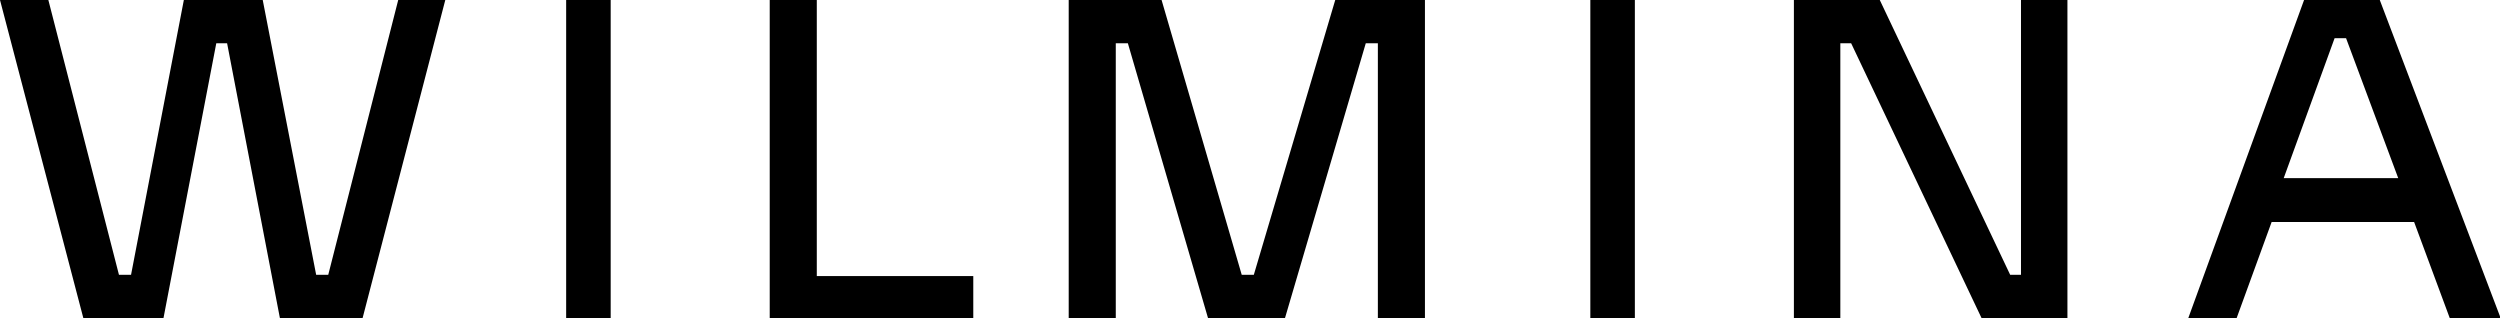 <svg xmlns="http://www.w3.org/2000/svg" xmlns:xlink="http://www.w3.org/1999/xlink" id="Ebene_1" x="0px" y="0px" viewBox="0 0 393 50" style="enable-background:new 0 0 393 50;" xml:space="preserve"><style type="text/css">	.st0{fill-rule:evenodd;clip-rule:evenodd;}</style><desc>Created with Sketch.</desc><g id="Page-1">	<g id="Desktop-HD-Copy-3" transform="translate(-524, -2540)">		<path id="wilmina" class="st0" d="M886.2,2540l-18.2,50h7.6l5.5-15.1h22.4l5.6,15.1h8l-19-50H886.2z M891,2546h1.8l8.2,22h-18    L891,2546z M841.7,2540v43.2H840l-20.5-43.2H806v50h7.3v-43.2h1.7l20.5,43.2H849v-50H841.7z M774,2590h7v-50h-7V2590z M733.9,2540    l-12.8,43.2h-1.9l-12.6-43.2H692v50h7.4v-43.2h1.9l12.6,43.2H726l12.7-43.2h1.9v43.2h7.4v-50H733.9z M645,2540v50h32v-6.6h-24.6    V2540H645z M613,2590h7v-50h-7V2590z M586.6,2540l-11,43.2h-1.9l-8.4-43.2h-12.4l-8.3,43.2h-1.9l-11.1-43.2H524l13.1,50h12.6    l8.3-43.2h1.7l8.3,43.2H581l13-50H586.6z"></path>	</g></g></svg>